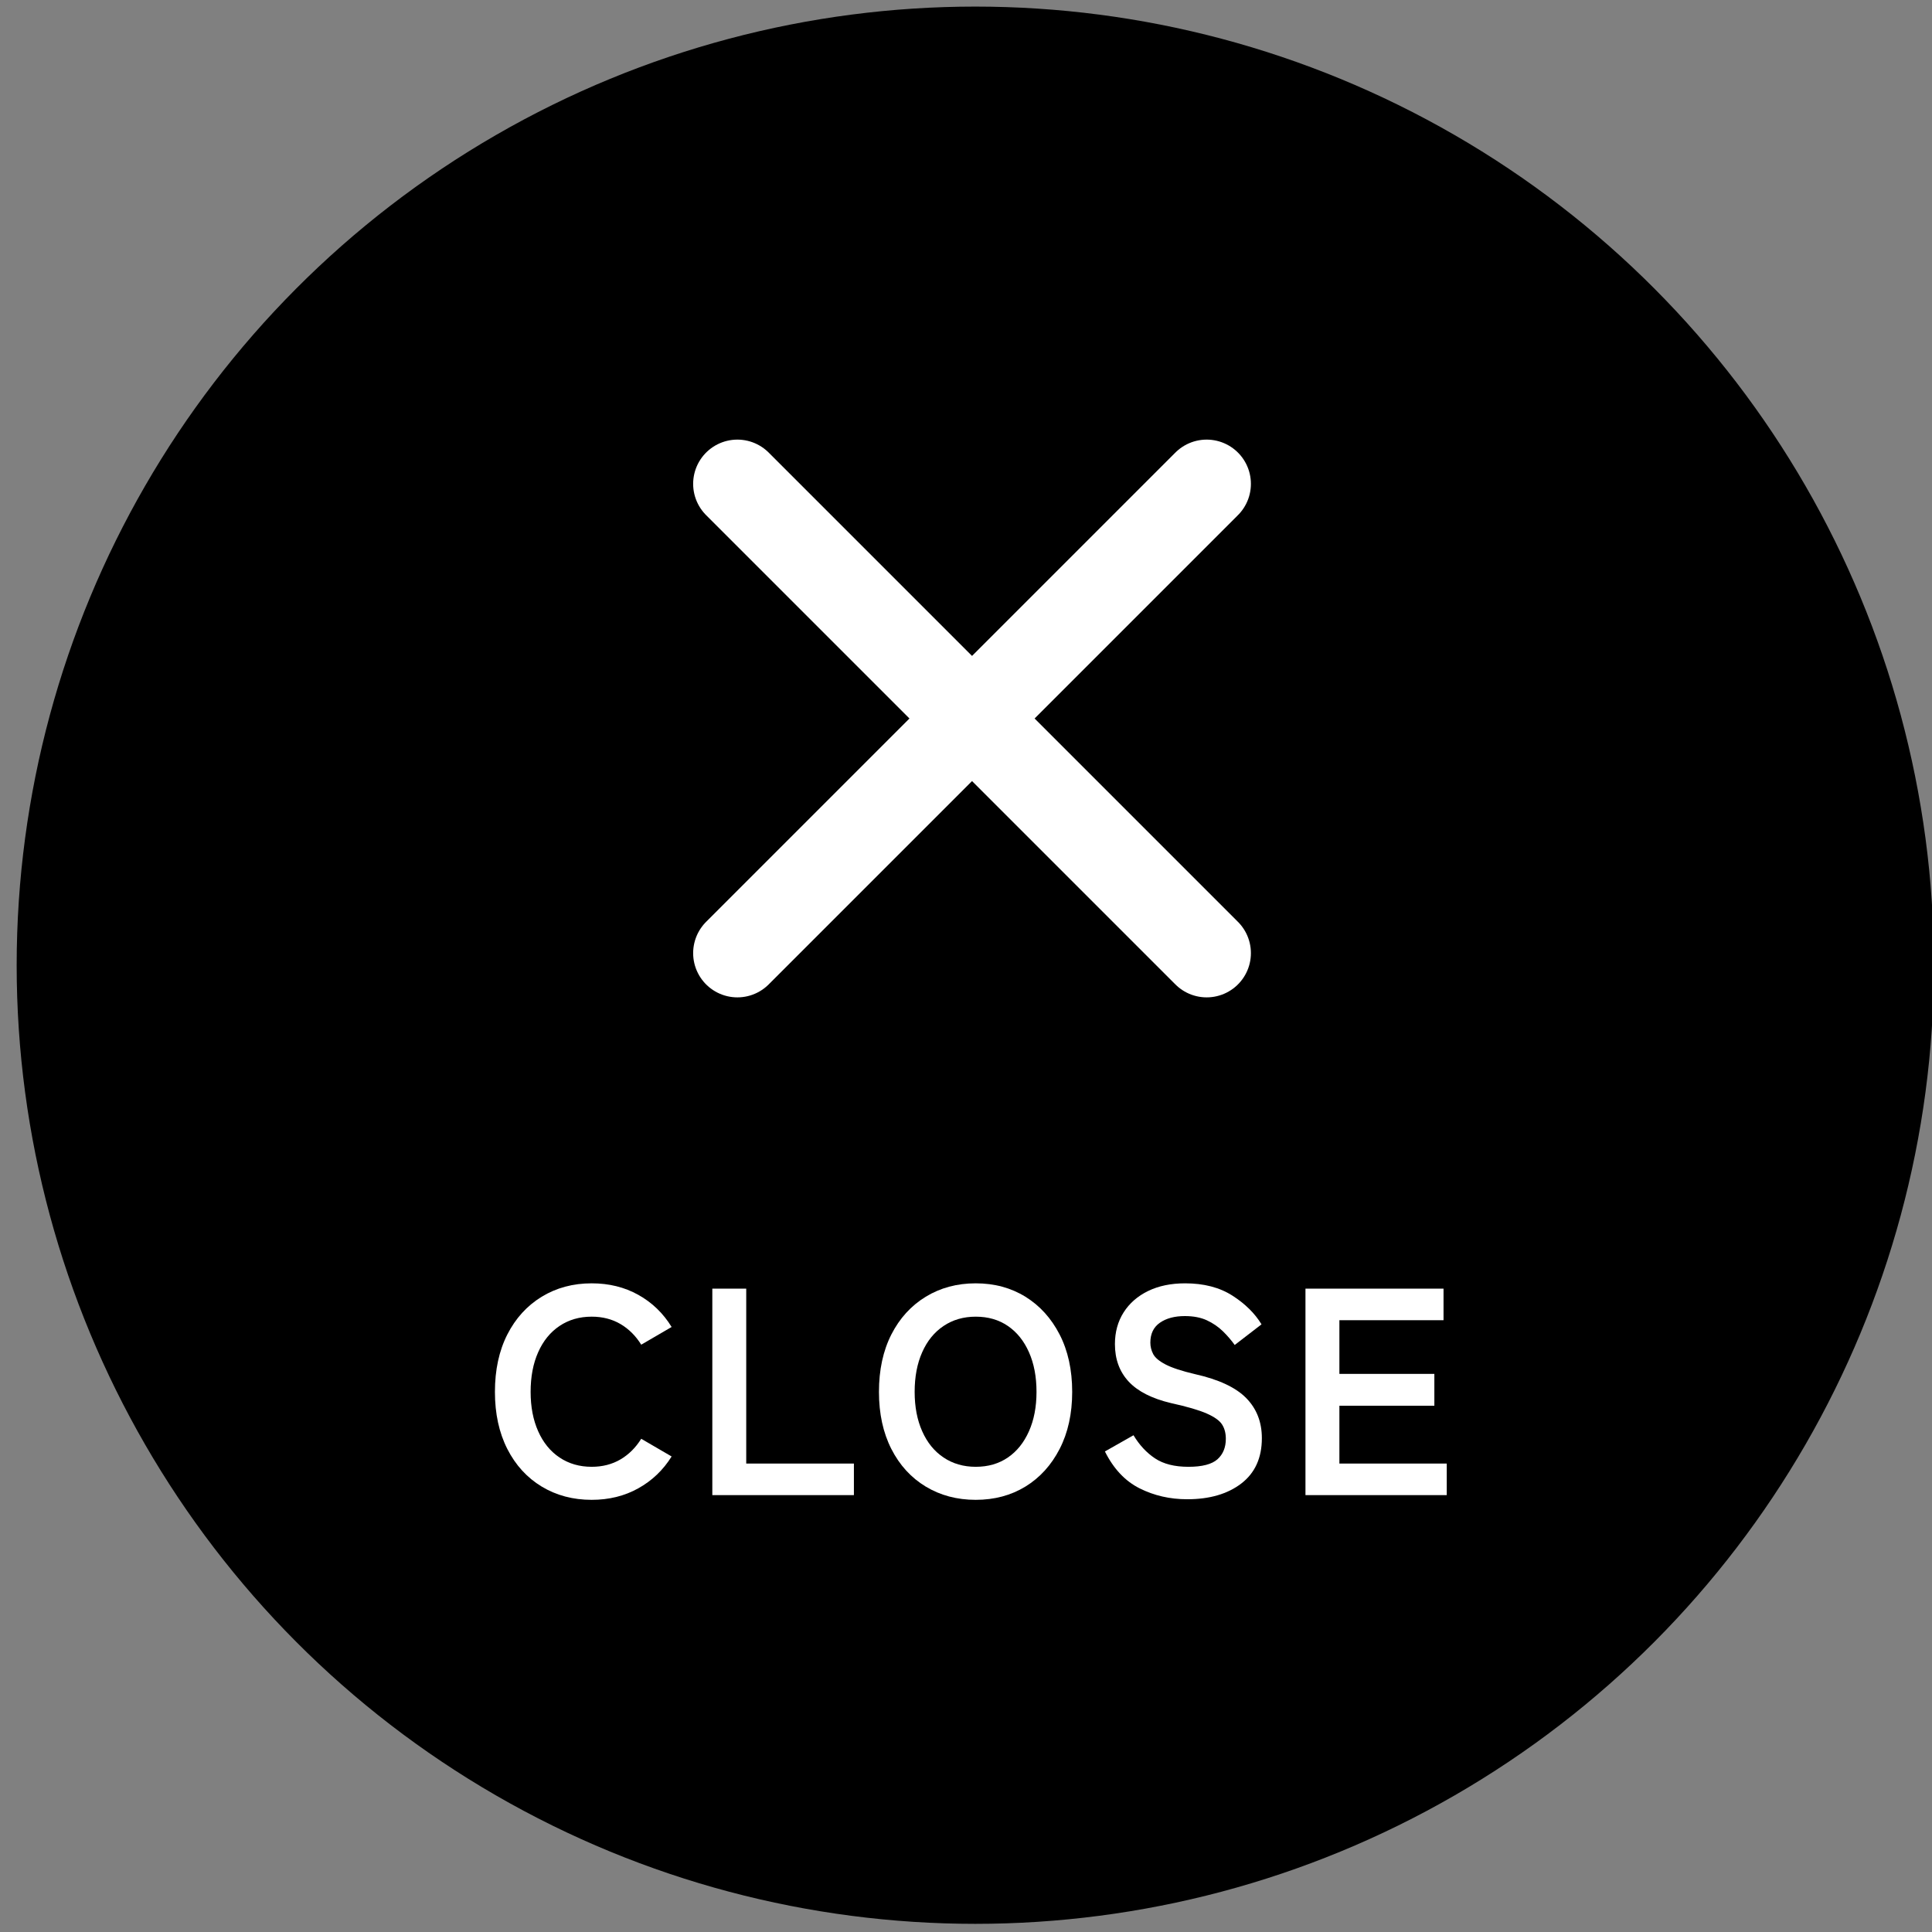 <?xml version="1.0" encoding="utf-8"?>
<!-- Generator: Adobe Illustrator 15.0.0, SVG Export Plug-In  -->
<!DOCTYPE svg PUBLIC "-//W3C//DTD SVG 1.1//EN" "http://www.w3.org/Graphics/SVG/1.1/DTD/svg11.dtd">
<svg version="1.1"
	 xmlns="http://www.w3.org/2000/svg" xmlns:xlink="http://www.w3.org/1999/xlink" xmlns:a="http://ns.adobe.com/AdobeSVGViewerExtensions/3.0/"
	 x="0px" y="0px" width="131px" height="131px" viewBox="1091.433 720.165 131 131"
	 enable-background="new 1091.433 720.165 131 131" xml:space="preserve">
<rect x="1091.433" y="720.165" width="131" height="131" fill="#808080" stroke="none"/>
<defs>
</defs>
<g>
	<defs>
		<rect id="SVGID_1_" y="1080" width="1920" height="1520"/>
	</defs>
	<clipPath id="SVGID_2_">
		<use xlink:href="#SVGID_1_"  overflow="visible"/>
	</clipPath>
</g>
<circle cx="1157.563" cy="785.612" r="65"/>
<path fill="#FFFFFF" d="M1131.553,821.862c-1.268,0-2.396-0.3-3.391-0.9c-0.992-0.6-1.77-1.45-2.33-2.55
	c-0.559-1.1-0.84-2.39-0.84-3.87c0-1.493,0.281-2.79,0.84-3.89c0.561-1.1,1.338-1.953,2.33-2.56c0.994-0.606,2.123-0.91,3.391-0.91
	c1.174,0,2.227,0.26,3.16,0.78c0.934,0.52,1.688,1.247,2.26,2.18l-2.061,1.2c-0.373-0.6-0.842-1.067-1.408-1.4
	c-0.568-0.333-1.219-0.5-1.951-0.5c-0.826,0-1.553,0.21-2.18,0.63s-1.109,1.013-1.449,1.78c-0.342,0.767-0.512,1.664-0.512,2.69
	c0,1.014,0.17,1.904,0.512,2.67c0.34,0.767,0.822,1.36,1.449,1.78s1.354,0.63,2.18,0.63c0.732,0,1.383-0.167,1.951-0.5
	c0.566-0.333,1.035-0.8,1.408-1.4l2.061,1.2c-0.572,0.92-1.326,1.64-2.26,2.16S1132.727,821.862,1131.553,821.862z"/>
<path fill="#FFFFFF" d="M1139.732,821.542v-14h2.299v11.86h7.301v2.14H1139.732z"/>
<path fill="#FFFFFF" d="M1157.592,821.862c-1.268,0-2.396-0.3-3.391-0.9c-0.992-0.6-1.77-1.45-2.33-2.55
	c-0.559-1.1-0.84-2.39-0.84-3.87c0-1.493,0.281-2.79,0.84-3.89c0.561-1.1,1.338-1.953,2.33-2.56c0.994-0.606,2.123-0.91,3.391-0.91
	s2.391,0.304,3.371,0.91c0.979,0.607,1.752,1.46,2.318,2.56s0.852,2.397,0.852,3.89c0,1.48-0.285,2.77-0.852,3.87
	s-1.34,1.95-2.318,2.55C1159.982,821.562,1158.859,821.862,1157.592,821.862z M1157.592,819.622c0.84,0,1.566-0.21,2.18-0.63
	s1.09-1.013,1.43-1.78c0.342-0.767,0.512-1.657,0.512-2.67c0-1.026-0.17-1.923-0.512-2.69c-0.34-0.767-0.816-1.36-1.43-1.78
	s-1.34-0.63-2.18-0.63c-0.826,0-1.553,0.21-2.18,0.63s-1.109,1.013-1.449,1.78c-0.342,0.767-0.512,1.664-0.512,2.69
	c0,1.014,0.17,1.904,0.512,2.67c0.34,0.767,0.822,1.36,1.449,1.78S1156.766,819.622,1157.592,819.622z"/>
<path fill="#FFFFFF" d="M1171.932,821.822c-1.174,0-2.25-0.248-3.23-0.74c-0.98-0.493-1.764-1.326-2.35-2.5l1.939-1.1
	c0.4,0.667,0.887,1.19,1.461,1.57c0.572,0.38,1.326,0.57,2.26,0.57s1.59-0.17,1.971-0.51c0.379-0.34,0.568-0.803,0.568-1.39
	c0-0.373-0.082-0.693-0.25-0.96c-0.166-0.267-0.512-0.517-1.039-0.75c-0.527-0.233-1.338-0.47-2.43-0.71
	c-1.293-0.307-2.25-0.793-2.871-1.46c-0.619-0.667-0.93-1.513-0.93-2.54c0-0.813,0.197-1.53,0.59-2.15
	c0.395-0.62,0.947-1.103,1.66-1.45c0.713-0.347,1.551-0.52,2.51-0.52c1.268,0,2.334,0.277,3.201,0.83
	c0.865,0.553,1.525,1.204,1.979,1.95l-1.818,1.4c-0.229-0.32-0.494-0.63-0.801-0.93c-0.307-0.3-0.666-0.546-1.08-0.74
	c-0.414-0.193-0.914-0.29-1.5-0.29c-0.693,0-1.256,0.15-1.689,0.45c-0.434,0.3-0.65,0.75-0.65,1.35c0,0.267,0.063,0.523,0.189,0.77
	c0.127,0.247,0.406,0.483,0.84,0.71c0.434,0.227,1.104,0.447,2.01,0.66c1.602,0.36,2.754,0.9,3.461,1.62
	c0.707,0.72,1.061,1.626,1.061,2.72c0,1.333-0.465,2.357-1.391,3.07C1174.674,821.465,1173.451,821.822,1171.932,821.822z"/>
<path fill="#FFFFFF" d="M1179.951,821.542v-14h9.361v2.14h-7.061v3.64h6.439v2.16h-6.439v3.92h7.279v2.14H1179.951z"/>
<line fill="none" stroke="#FFFFFF" stroke-width="6" stroke-linecap="round" stroke-linejoin="round" stroke-miterlimit="10" x1="1141.432" y1="752.973" x2="1173.251" y2="784.792"/>
<line fill="none" stroke="#FFFFFF" stroke-width="6" stroke-linecap="round" stroke-linejoin="round" stroke-miterlimit="10" x1="1141.432" y1="784.792" x2="1173.251" y2="752.973"/>
<rect id="_x3C_スライス_x3E__4_" x="1091.665" y="720.336" fill="none" width="131" height="131"/>
</svg>
